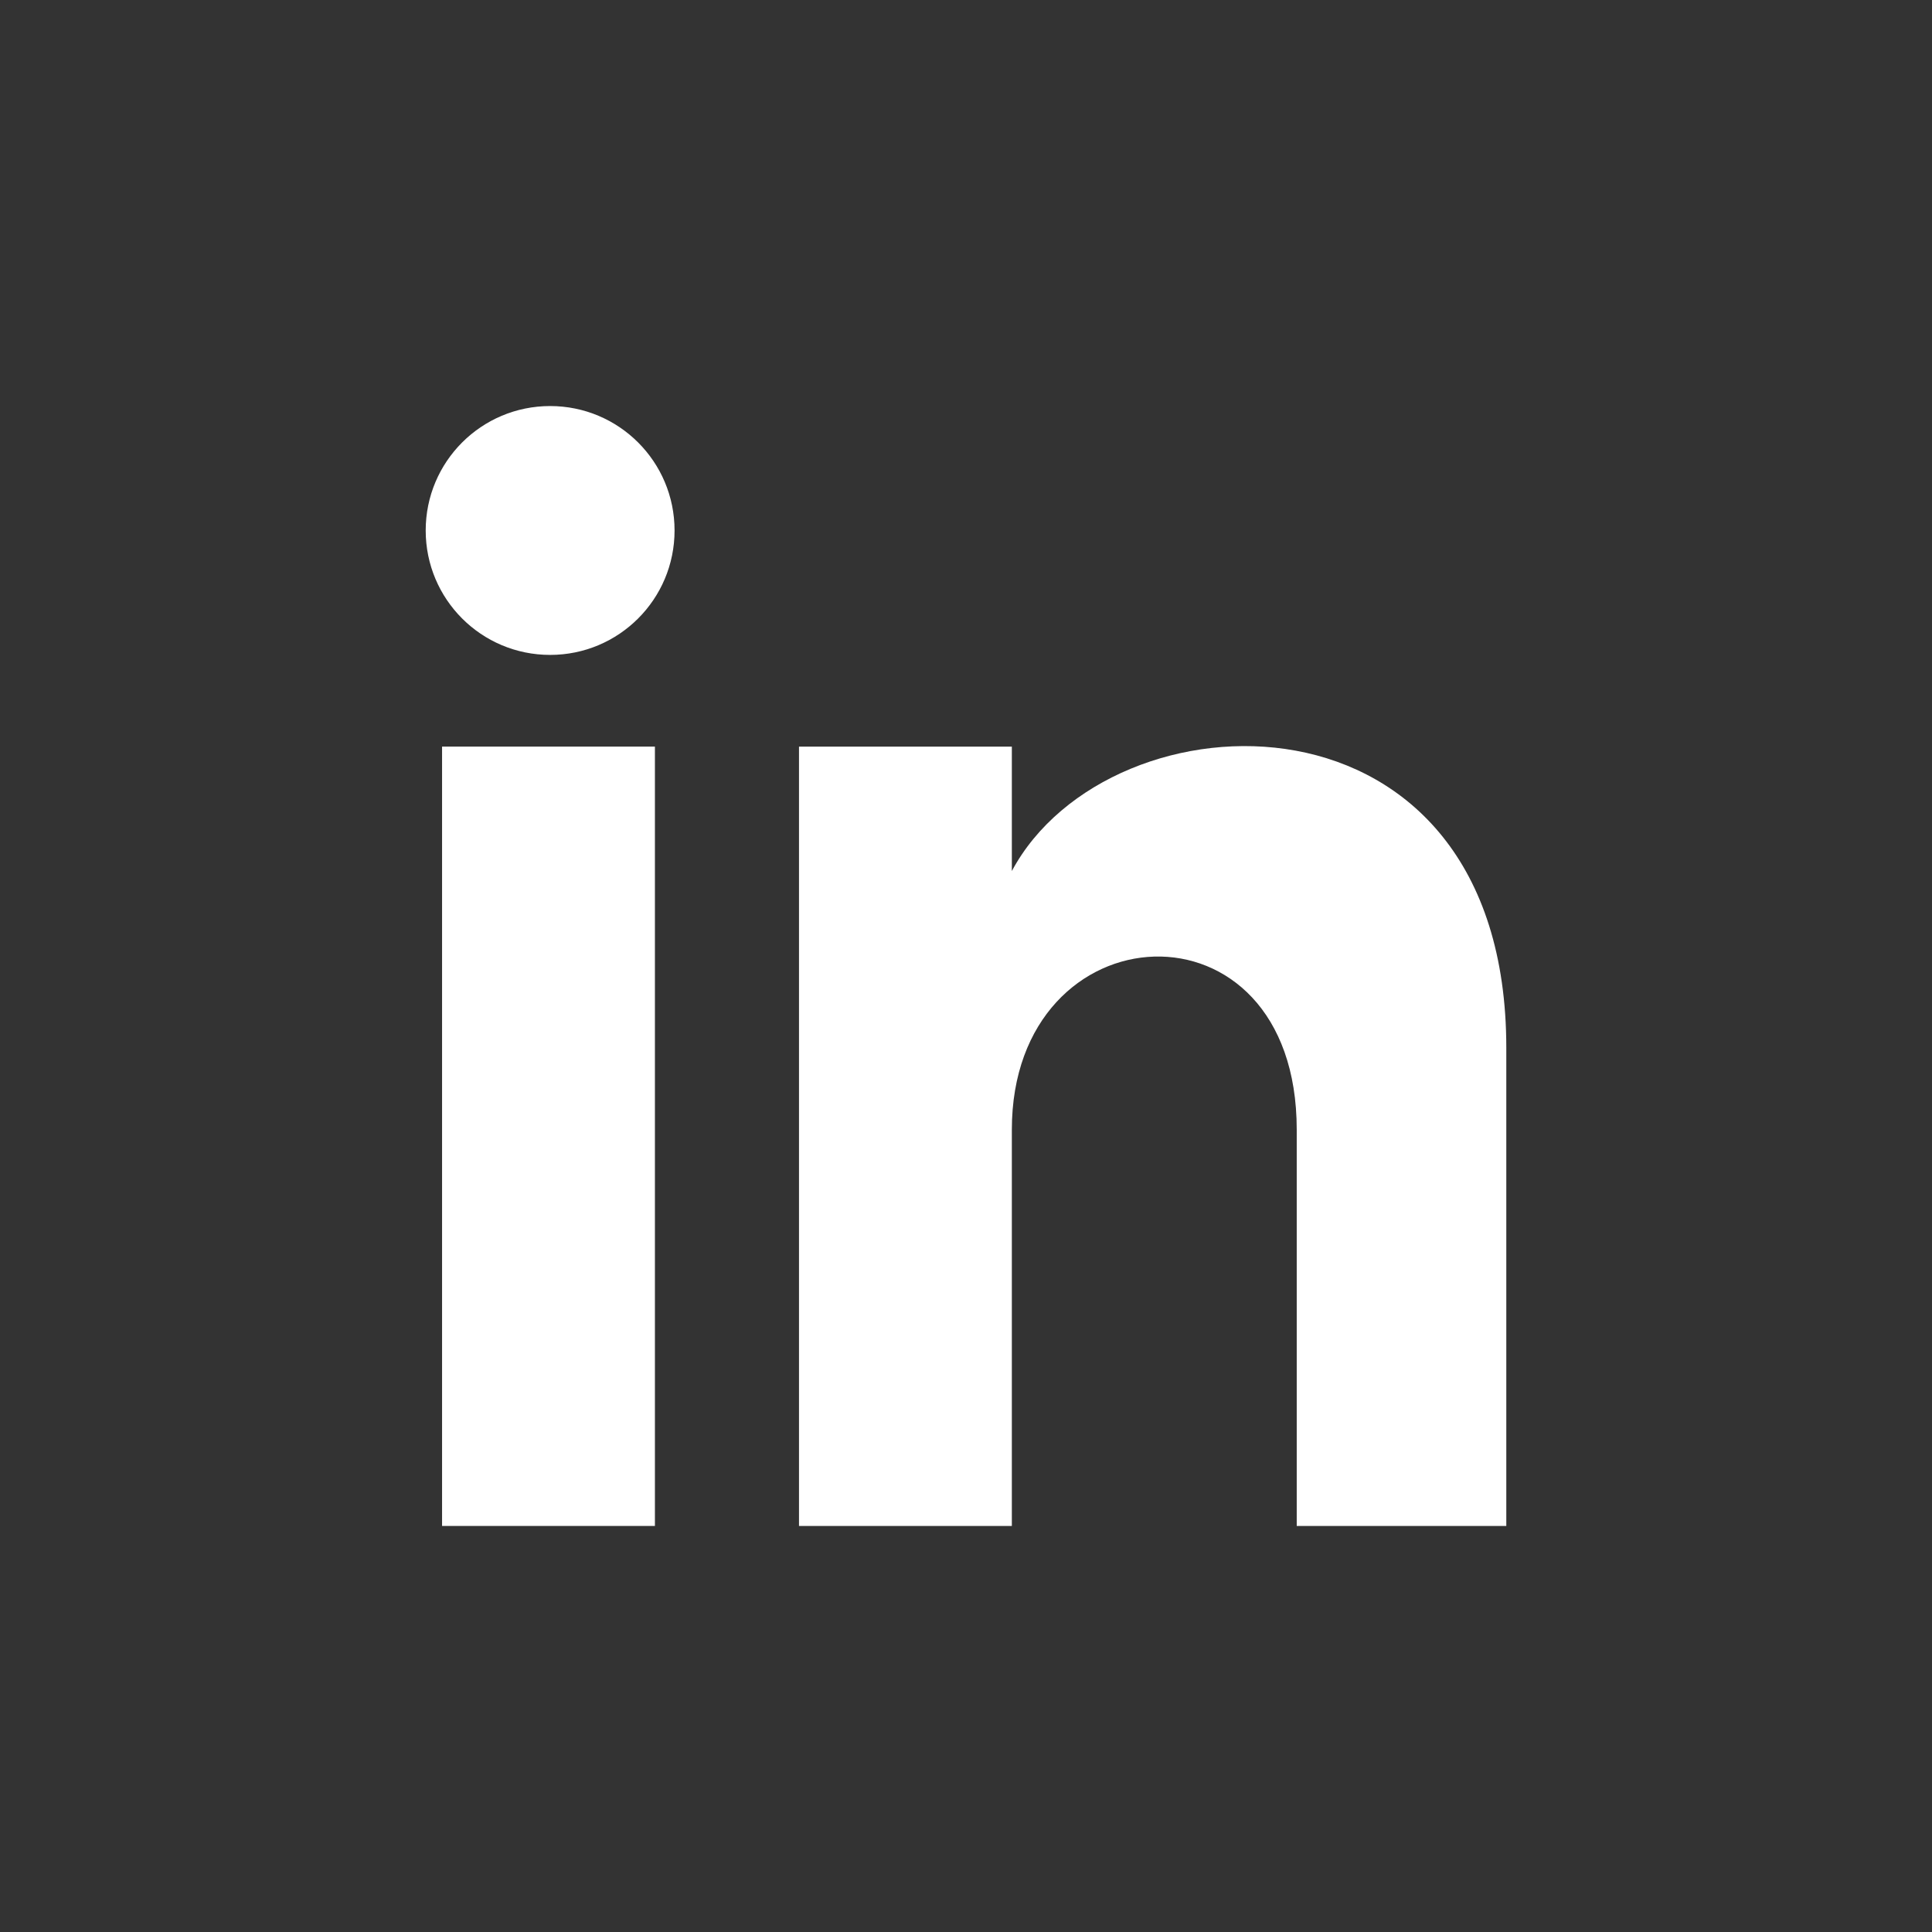 <?xml version="1.0" encoding="utf-8"?>
<!-- Generator: Adobe Illustrator 22.0.0, SVG Export Plug-In . SVG Version: 6.00 Build 0)  -->
<svg version="1.1" id="Layer_2" xmlns="http://www.w3.org/2000/svg" xmlns:xlink="http://www.w3.org/1999/xlink" x="0px" y="0px"
	 viewBox="0 0 59 59" style="enable-background:new 0 0 59 59;" xml:space="preserve">
<rect x="0" y="0" width="59" height="59" fill="#333333" stroke="none"/>
<style type="text/css">
	.st0{fill:#FFFFFF;}
</style>
<path class="st0" d="M16.8,12.4c-2.1,0-3.8,1.7-3.8,3.8c0,2.1,1.7,3.8,3.8,3.8c2.1,0,3.8-1.7,3.8-3.8C20.6,14.1,18.9,12.4,16.8,12.4
	z"/>
<path class="st0" d="M30.9,26.6v-3.8h-6.5v23.8h6.5V34.5c0-6.8,8.7-7.3,8.7,0v12.1H46V32C46,20.6,33.9,21,30.9,26.6z"/>
<rect x="13.5" y="22.8" class="st0" width="6.5" height="23.8"/>
</svg>
